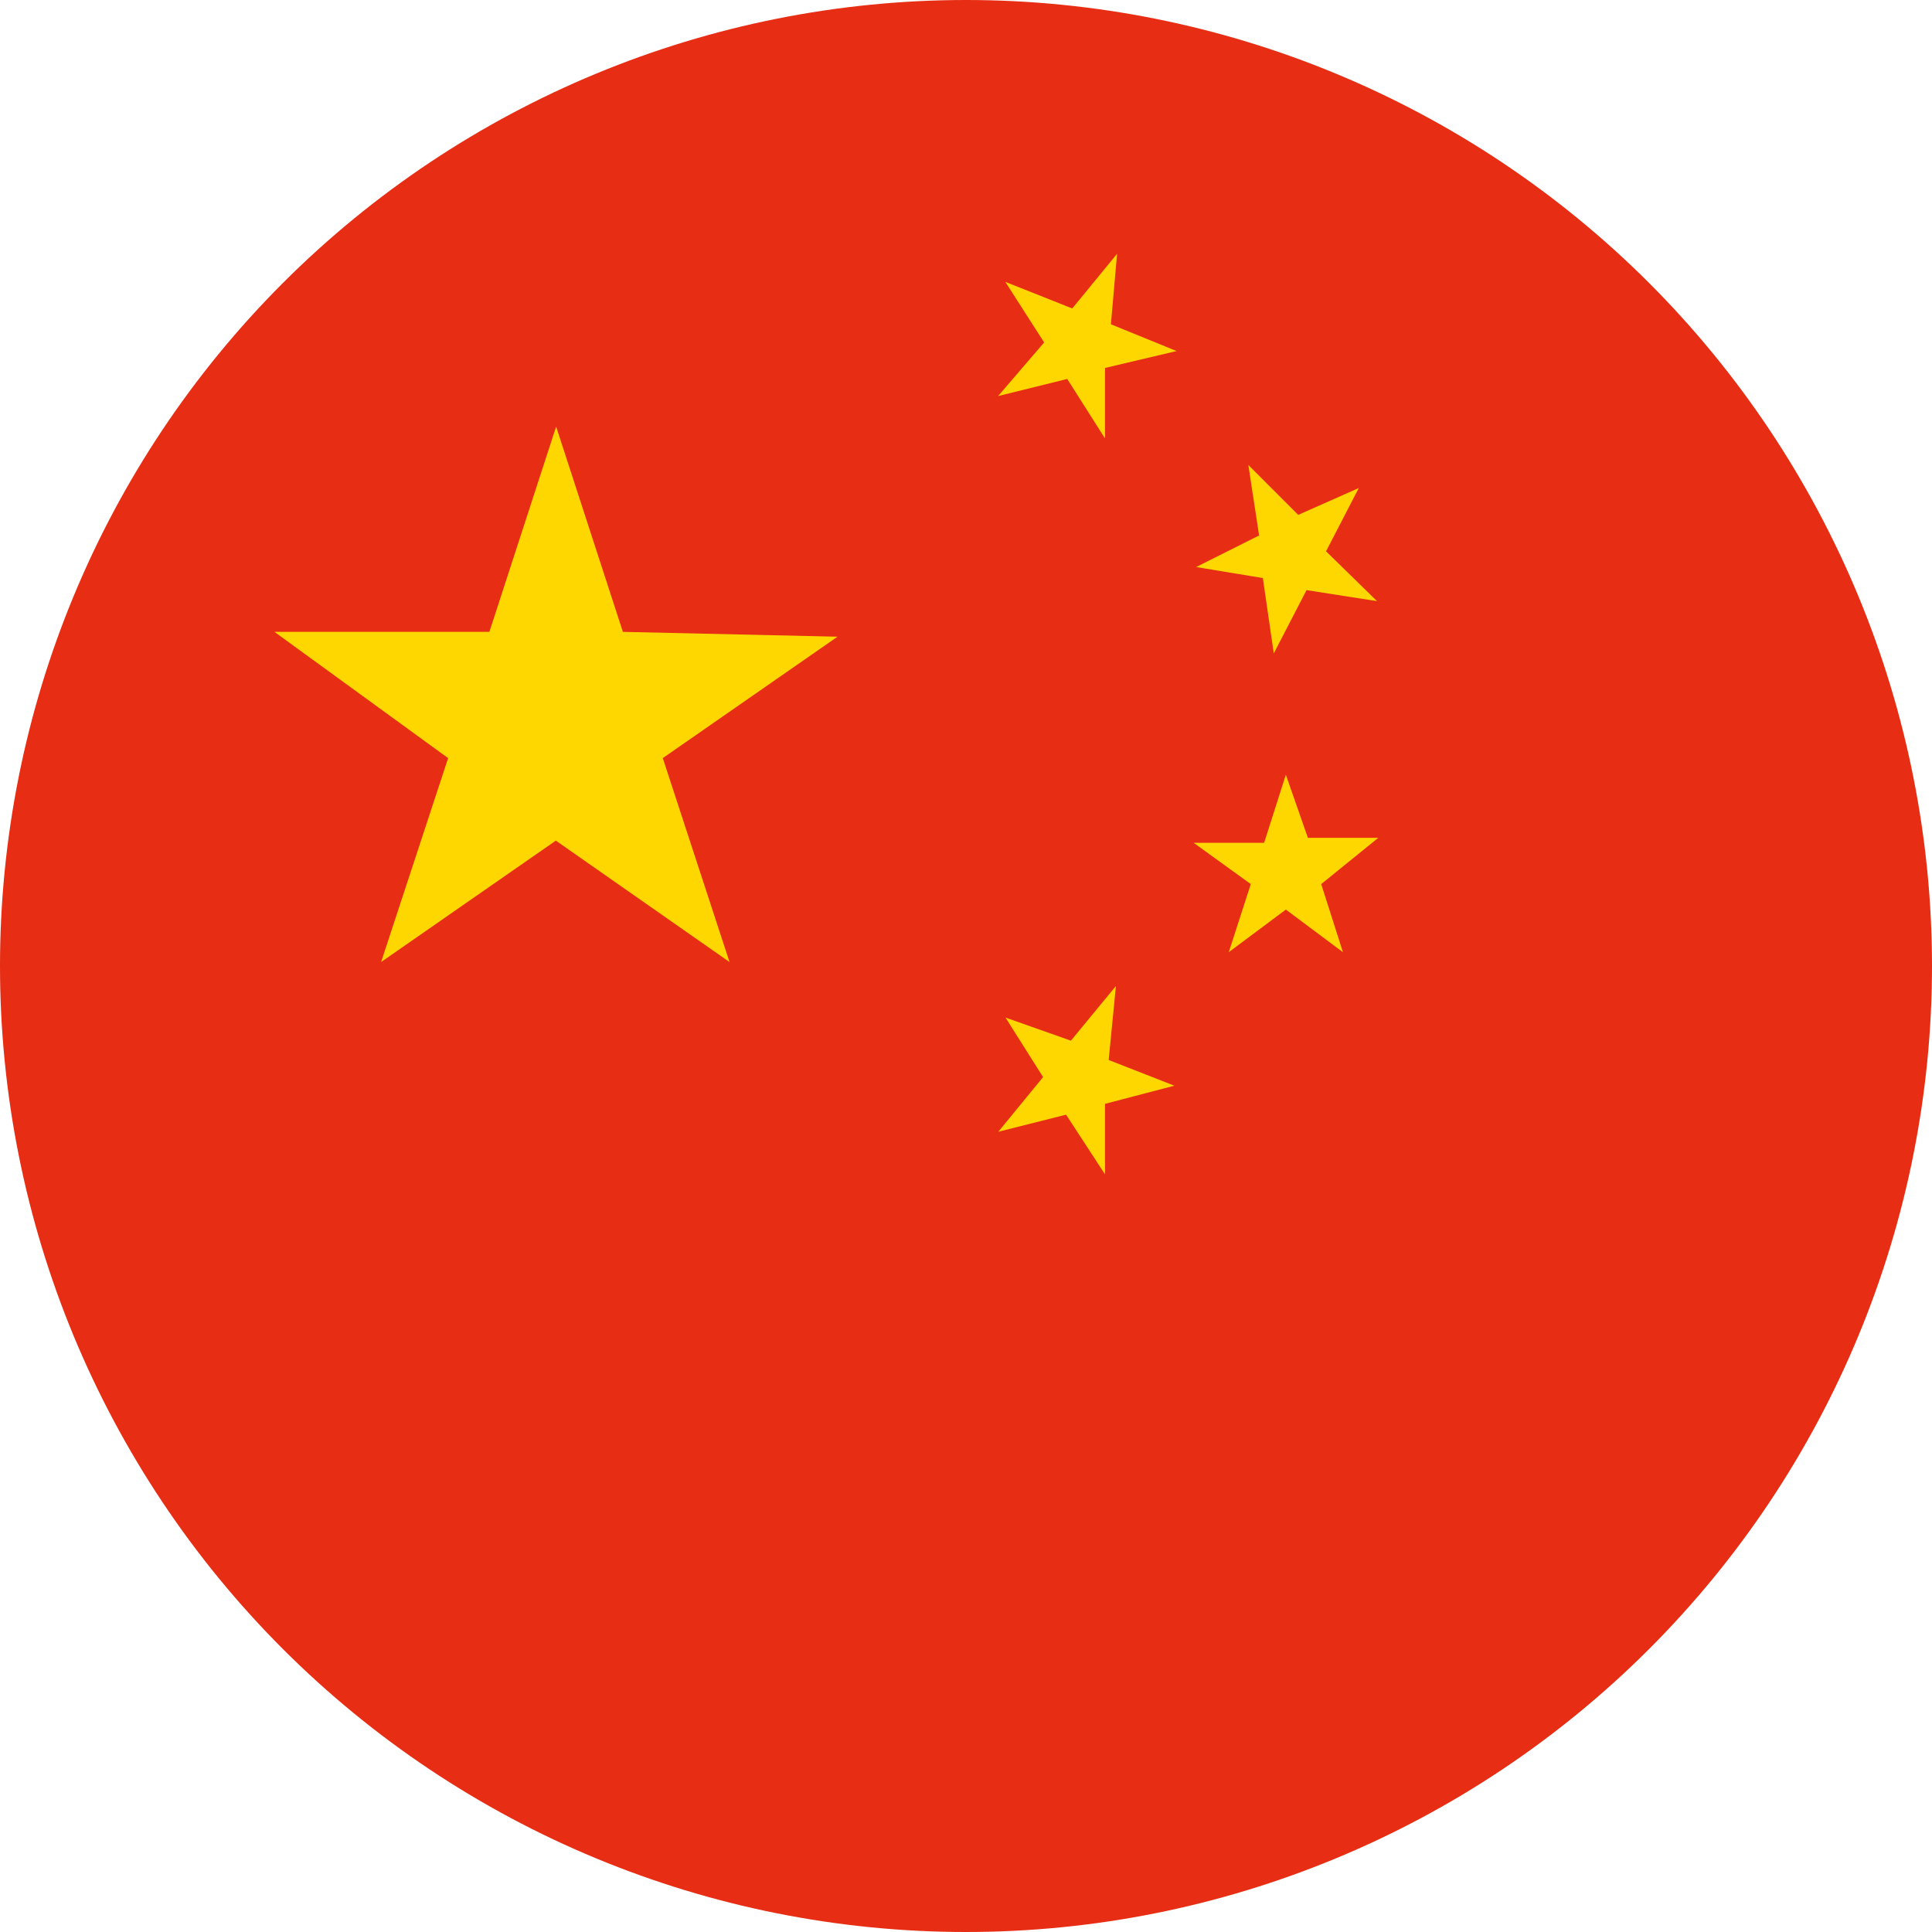 <svg width="20" height="20" viewBox="0 0 20 20" fill="none" xmlns="http://www.w3.org/2000/svg">
<g clip-path="url(#clip0)">
<path d="M0 10C0 12.652 1.054 15.196 2.929 17.071C4.804 18.946 7.348 20 10 20C12.652 20 15.196 18.946 17.071 17.071C18.946 15.196 20 12.652 20 10C20 7.348 18.946 4.804 17.071 2.929C15.196 1.054 12.652 0 10 0C7.348 0 4.804 1.054 2.929 2.929C1.054 4.804 0 7.348 0 10H0Z" fill="#E72D14"/>
<path d="M11.552 10.207L11.086 10.773L10.409 10.534L10.798 11.15L10.334 11.716L11.036 11.539L11.439 12.157V11.427L12.157 11.239L11.477 10.973L11.552 10.207ZM14.268 8.673H13.539L13.311 8.02L13.086 8.725H12.357L12.948 9.152L12.72 9.857L13.311 9.416L13.902 9.857L13.677 9.152L14.268 8.673ZM13.073 5.984L13.186 6.764L13.525 6.109L14.255 6.223L13.727 5.707L14.066 5.052L13.439 5.33L12.923 4.814L13.034 5.543L12.382 5.87L13.073 5.984ZM11.564 2.627L11.1 3.193L10.407 2.918L10.809 3.545L10.332 4.1L11.048 3.923L11.439 4.539V3.809L12.18 3.634L11.5 3.357L11.564 2.627ZM6.448 6.541L5.757 4.416L5.066 6.541H2.841L4.639 7.848L3.945 9.959L5.754 8.702L7.552 9.959L6.861 7.848L8.67 6.591L6.448 6.541Z" fill="#FFD700"/>
</g>
<defs>
<clipPath id="clip0">
<rect width="20" height="20" fill="white"/>
</clipPath>
</defs>
</svg>
